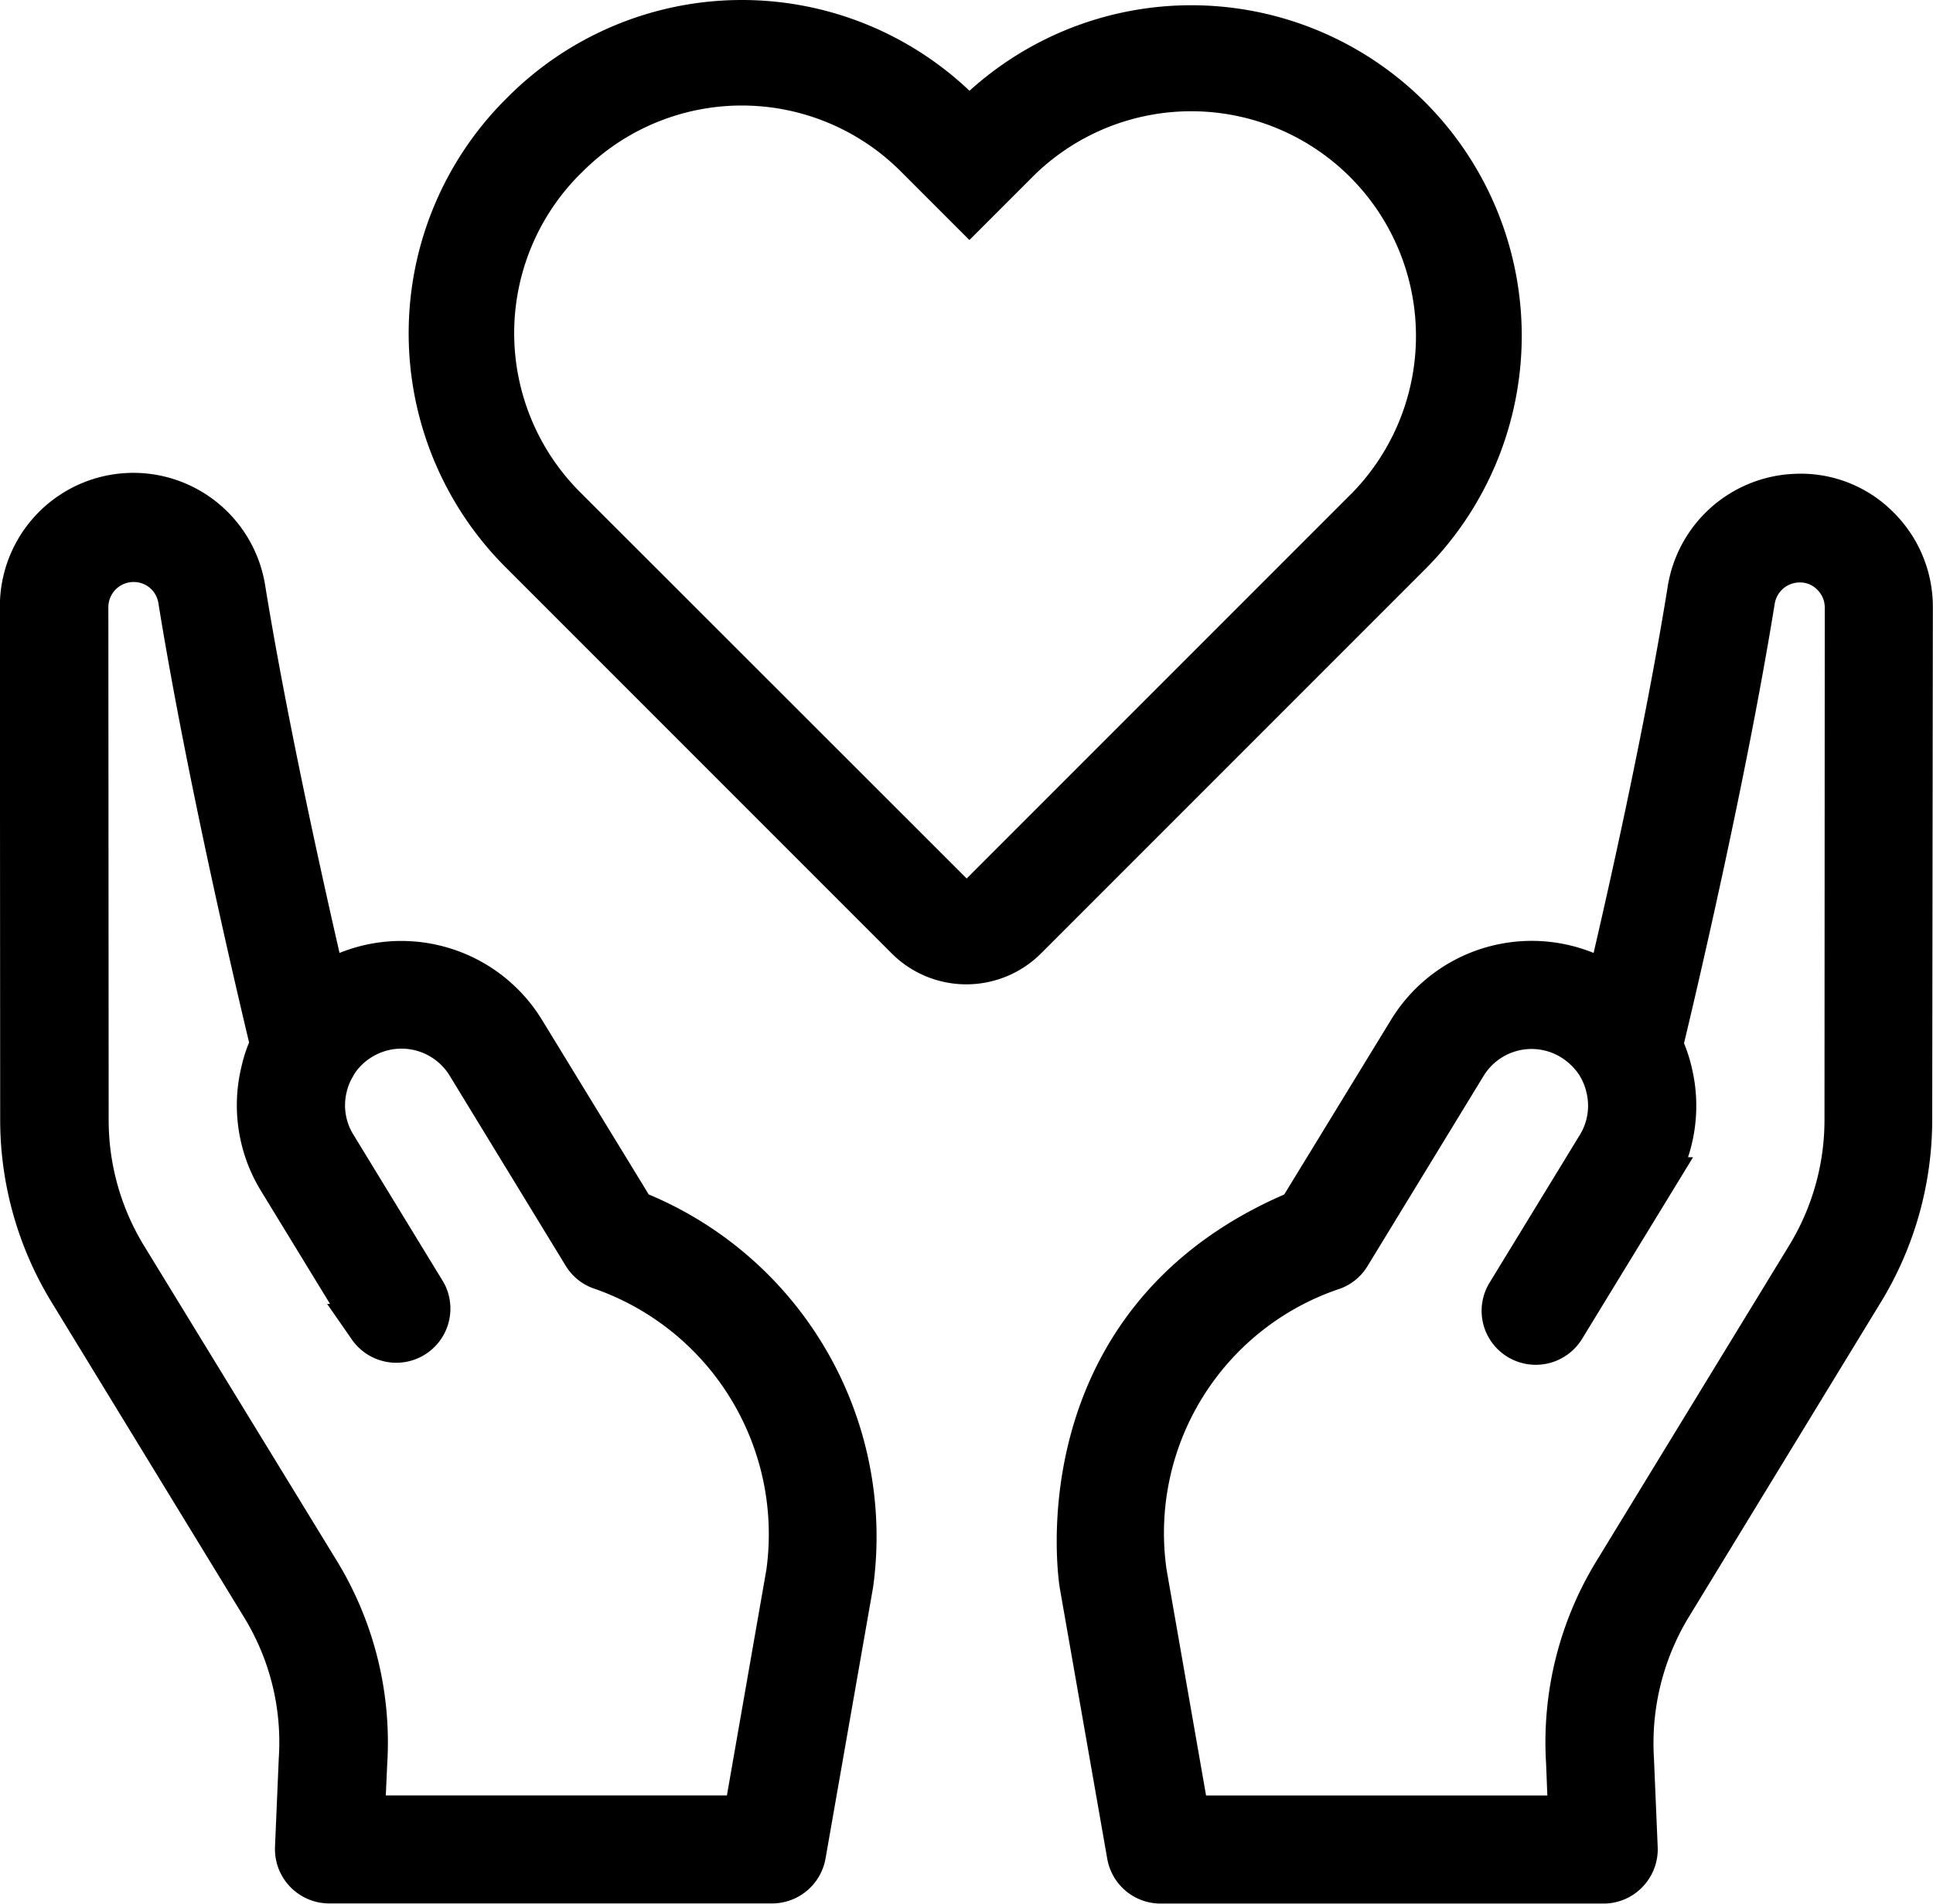 <svg xmlns="http://www.w3.org/2000/svg" xmlns:xlink="http://www.w3.org/1999/xlink" width="64.041" height="63.057" viewBox="0 0 64.041 63.057">
  <defs>
    <clipPath id="clip-path">
      <rect id="Rectangle_3390" data-name="Rectangle 3390" width="36.962" height="32.607" transform="translate(0 0)"/>
    </clipPath>
  </defs>
  <g id="Group_7141" data-name="Group 7141" transform="translate(-2578.75 613.635)">
    <g id="noun-hand-5333513" transform="translate(2577 -612.359)">
      <g id="Group_7136" data-name="Group 7136" transform="translate(2.5 15.164)">
        <path id="Path_6671" data-name="Path 6671" d="M82.095,16.2a3.571,3.571,0,0,0-2.679-1.032,3.684,3.684,0,0,0-3.5,3.075c-.761,4.743-2.022,10.33-2.689,13.154a1.1,1.1,0,0,1-.115-.073,4.712,4.712,0,0,0-6.463,1.563l-3.669,6c-8.61,3.575-7.224,12.216-7.213,12.3l1.574,8.975a1.042,1.042,0,0,0,1.032.865H73.047a1.034,1.034,0,0,0,.751-.323,1.044,1.044,0,0,0,.292-.761l-.125-2.96A8.8,8.8,0,0,1,75.226,51.9L81.6,41.455a10.857,10.857,0,0,0,1.584-5.629l.021-16.98A3.656,3.656,0,0,0,82.095,16.2Zm-.98,19.627a8.729,8.729,0,0,1-1.282,4.545L73.454,50.816a10.751,10.751,0,0,0-1.564,6.275l.073,1.855H59.246l-1.418-8.109A9.279,9.279,0,0,1,64.073,40.7a1.026,1.026,0,0,0,.511-.427l3.846-6.3a2.612,2.612,0,0,1,3.6-.865,2.71,2.71,0,0,1,.865.855c.021.031.031.063.052.094a2.536,2.536,0,0,1,.261.678,2.591,2.591,0,0,1-.313,1.98L69.91,41.6a1.034,1.034,0,0,0,.344,1.428,1.048,1.048,0,0,0,1.438-.344l2.981-4.878a4.678,4.678,0,0,0,.563-3.554,4.344,4.344,0,0,0-.313-.9c.417-1.73,2.106-8.881,3.054-14.76a1.591,1.591,0,0,1,1.511-1.324,1.546,1.546,0,0,1,1.157.448,1.575,1.575,0,0,1,.479,1.147Z" transform="translate(-20.669 -15.164)" stroke="#000" stroke-width="1.5"/>
        <path id="Path_6672" data-name="Path 6672" d="M22.732,38.891l-3.669-6A4.717,4.717,0,0,0,12.6,31.324a1.1,1.1,0,0,0-.115.073c-.657-2.825-1.918-8.422-2.689-13.154a3.672,3.672,0,0,0-7.3.6l.01,16.98a10.829,10.829,0,0,0,1.584,5.629L10.474,51.9A8.658,8.658,0,0,1,11.735,57l-.125,2.939a1.05,1.05,0,0,0,1.042,1.084H27.329a1.05,1.05,0,0,0,1.032-.865l1.574-8.975A11.534,11.534,0,0,0,22.732,38.891Zm5.149,11.945-1.418,8.109H13.747l.083-1.835a10.779,10.779,0,0,0-1.564-6.3L5.877,40.371A8.729,8.729,0,0,1,4.6,35.827l-.01-16.99a1.585,1.585,0,0,1,1.636-1.584,1.573,1.573,0,0,1,1.511,1.324c.949,5.868,2.637,13.019,3.054,14.749a4.23,4.23,0,0,0-.313.907,4.678,4.678,0,0,0,.563,3.554l2.981,4.878A1.043,1.043,0,0,0,15.8,41.581L12.819,36.7a2.591,2.591,0,0,1-.313-1.98,2.468,2.468,0,0,1,.261-.667,1.124,1.124,0,0,0,.063-.115,2.548,2.548,0,0,1,.855-.844,2.62,2.62,0,0,1,3.6.865l3.846,6.3a1.026,1.026,0,0,0,.511.427A9.362,9.362,0,0,1,27.881,50.837Z" transform="translate(-2.5 -15.164)" stroke="#000" stroke-width="1.5"/>
      </g>
    </g>
    <g id="Group_7140" data-name="Group 7140" transform="translate(2592.29 -613.635)">
      <g id="Group_7139" data-name="Group 7139" transform="translate(0 -0.001)" clip-path="url(#clip-path)">
        <path id="Path_6696" data-name="Path 6696" d="M5.772,5.677a7.446,7.446,0,0,1,10.53,0l2.275,2.275,2.179-2.179A7.446,7.446,0,0,1,31.286,16.3l-12.8,12.8L5.676,16.3a7.446,7.446,0,0,1,0-10.53ZM3.3,3.2l-.1.1a10.959,10.959,0,0,0,0,15.48l12.8,12.8a3.5,3.5,0,0,0,4.951,0l12.8-12.8A10.947,10.947,0,0,0,18.58,3.008,10.96,10.96,0,0,0,3.3,3.2" transform="translate(0 0)"/>
      </g>
    </g>
  </g>
</svg>
